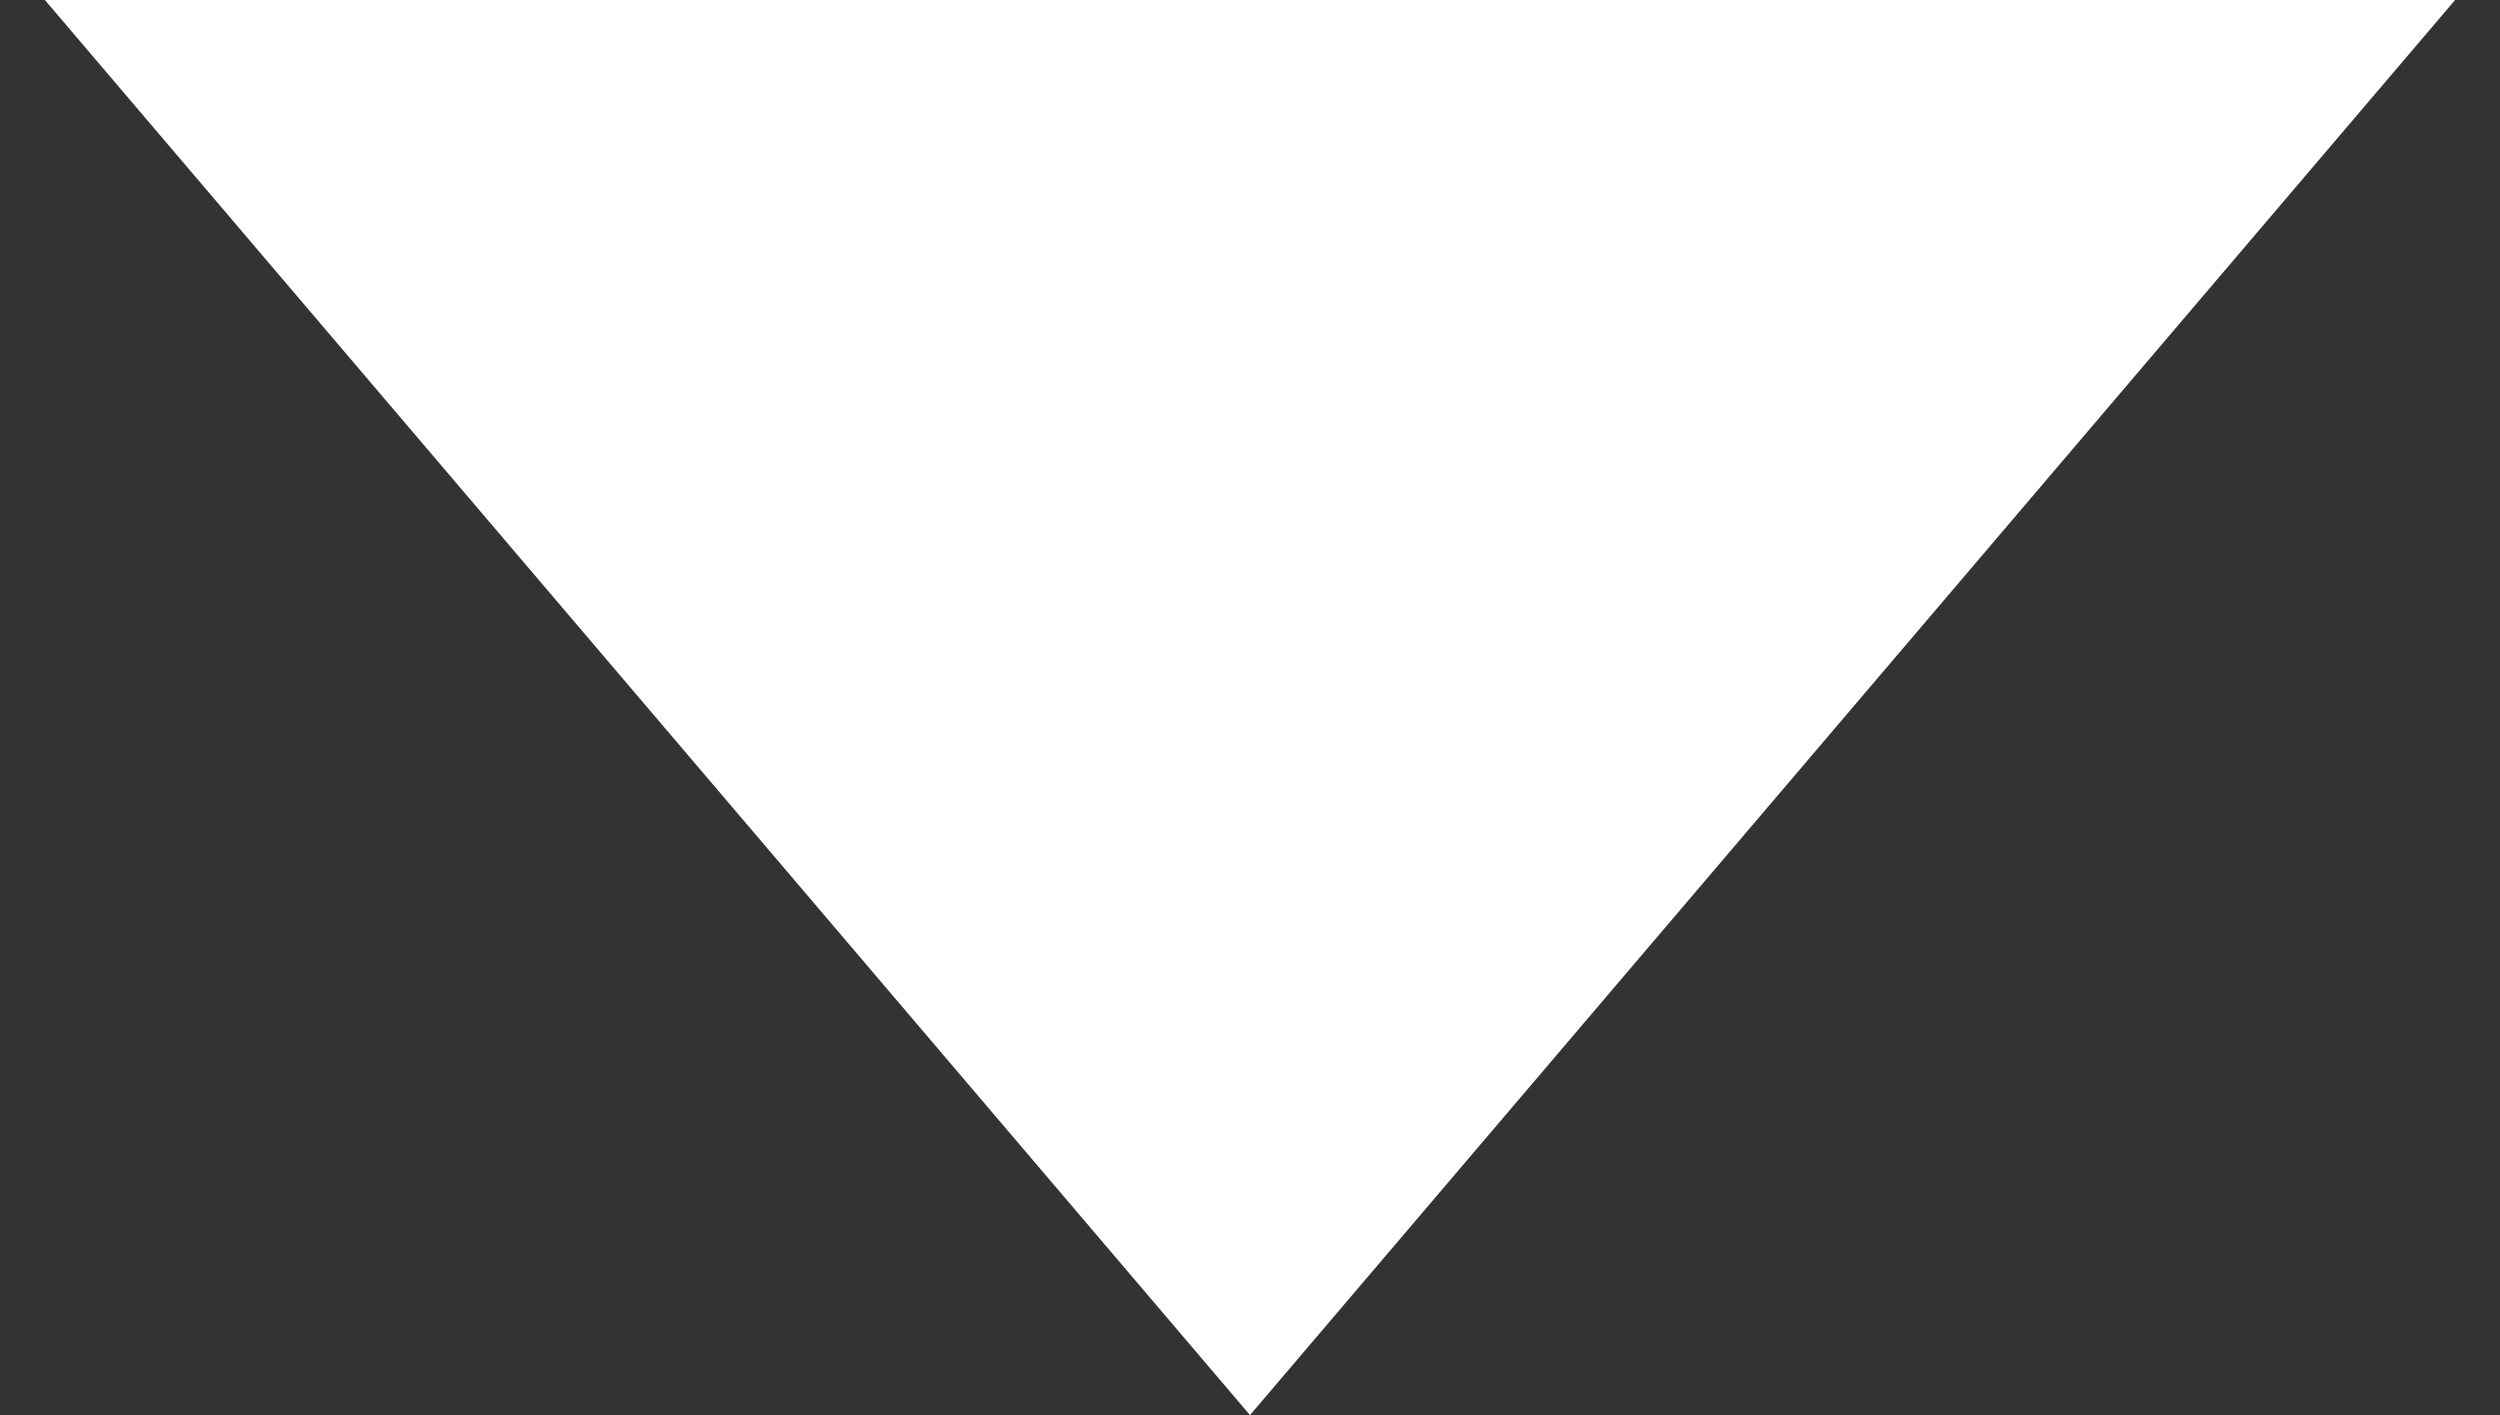 <svg xmlns="http://www.w3.org/2000/svg" width="53" height="30" viewBox="0 0 53 30" fill="none"><rect x="0" y="0" width="53" height="30" fill="#333333" stroke="none"/><path d="M26.5 30L52.048 0H0.952L26.5 30Z" fill="white"></path></svg>